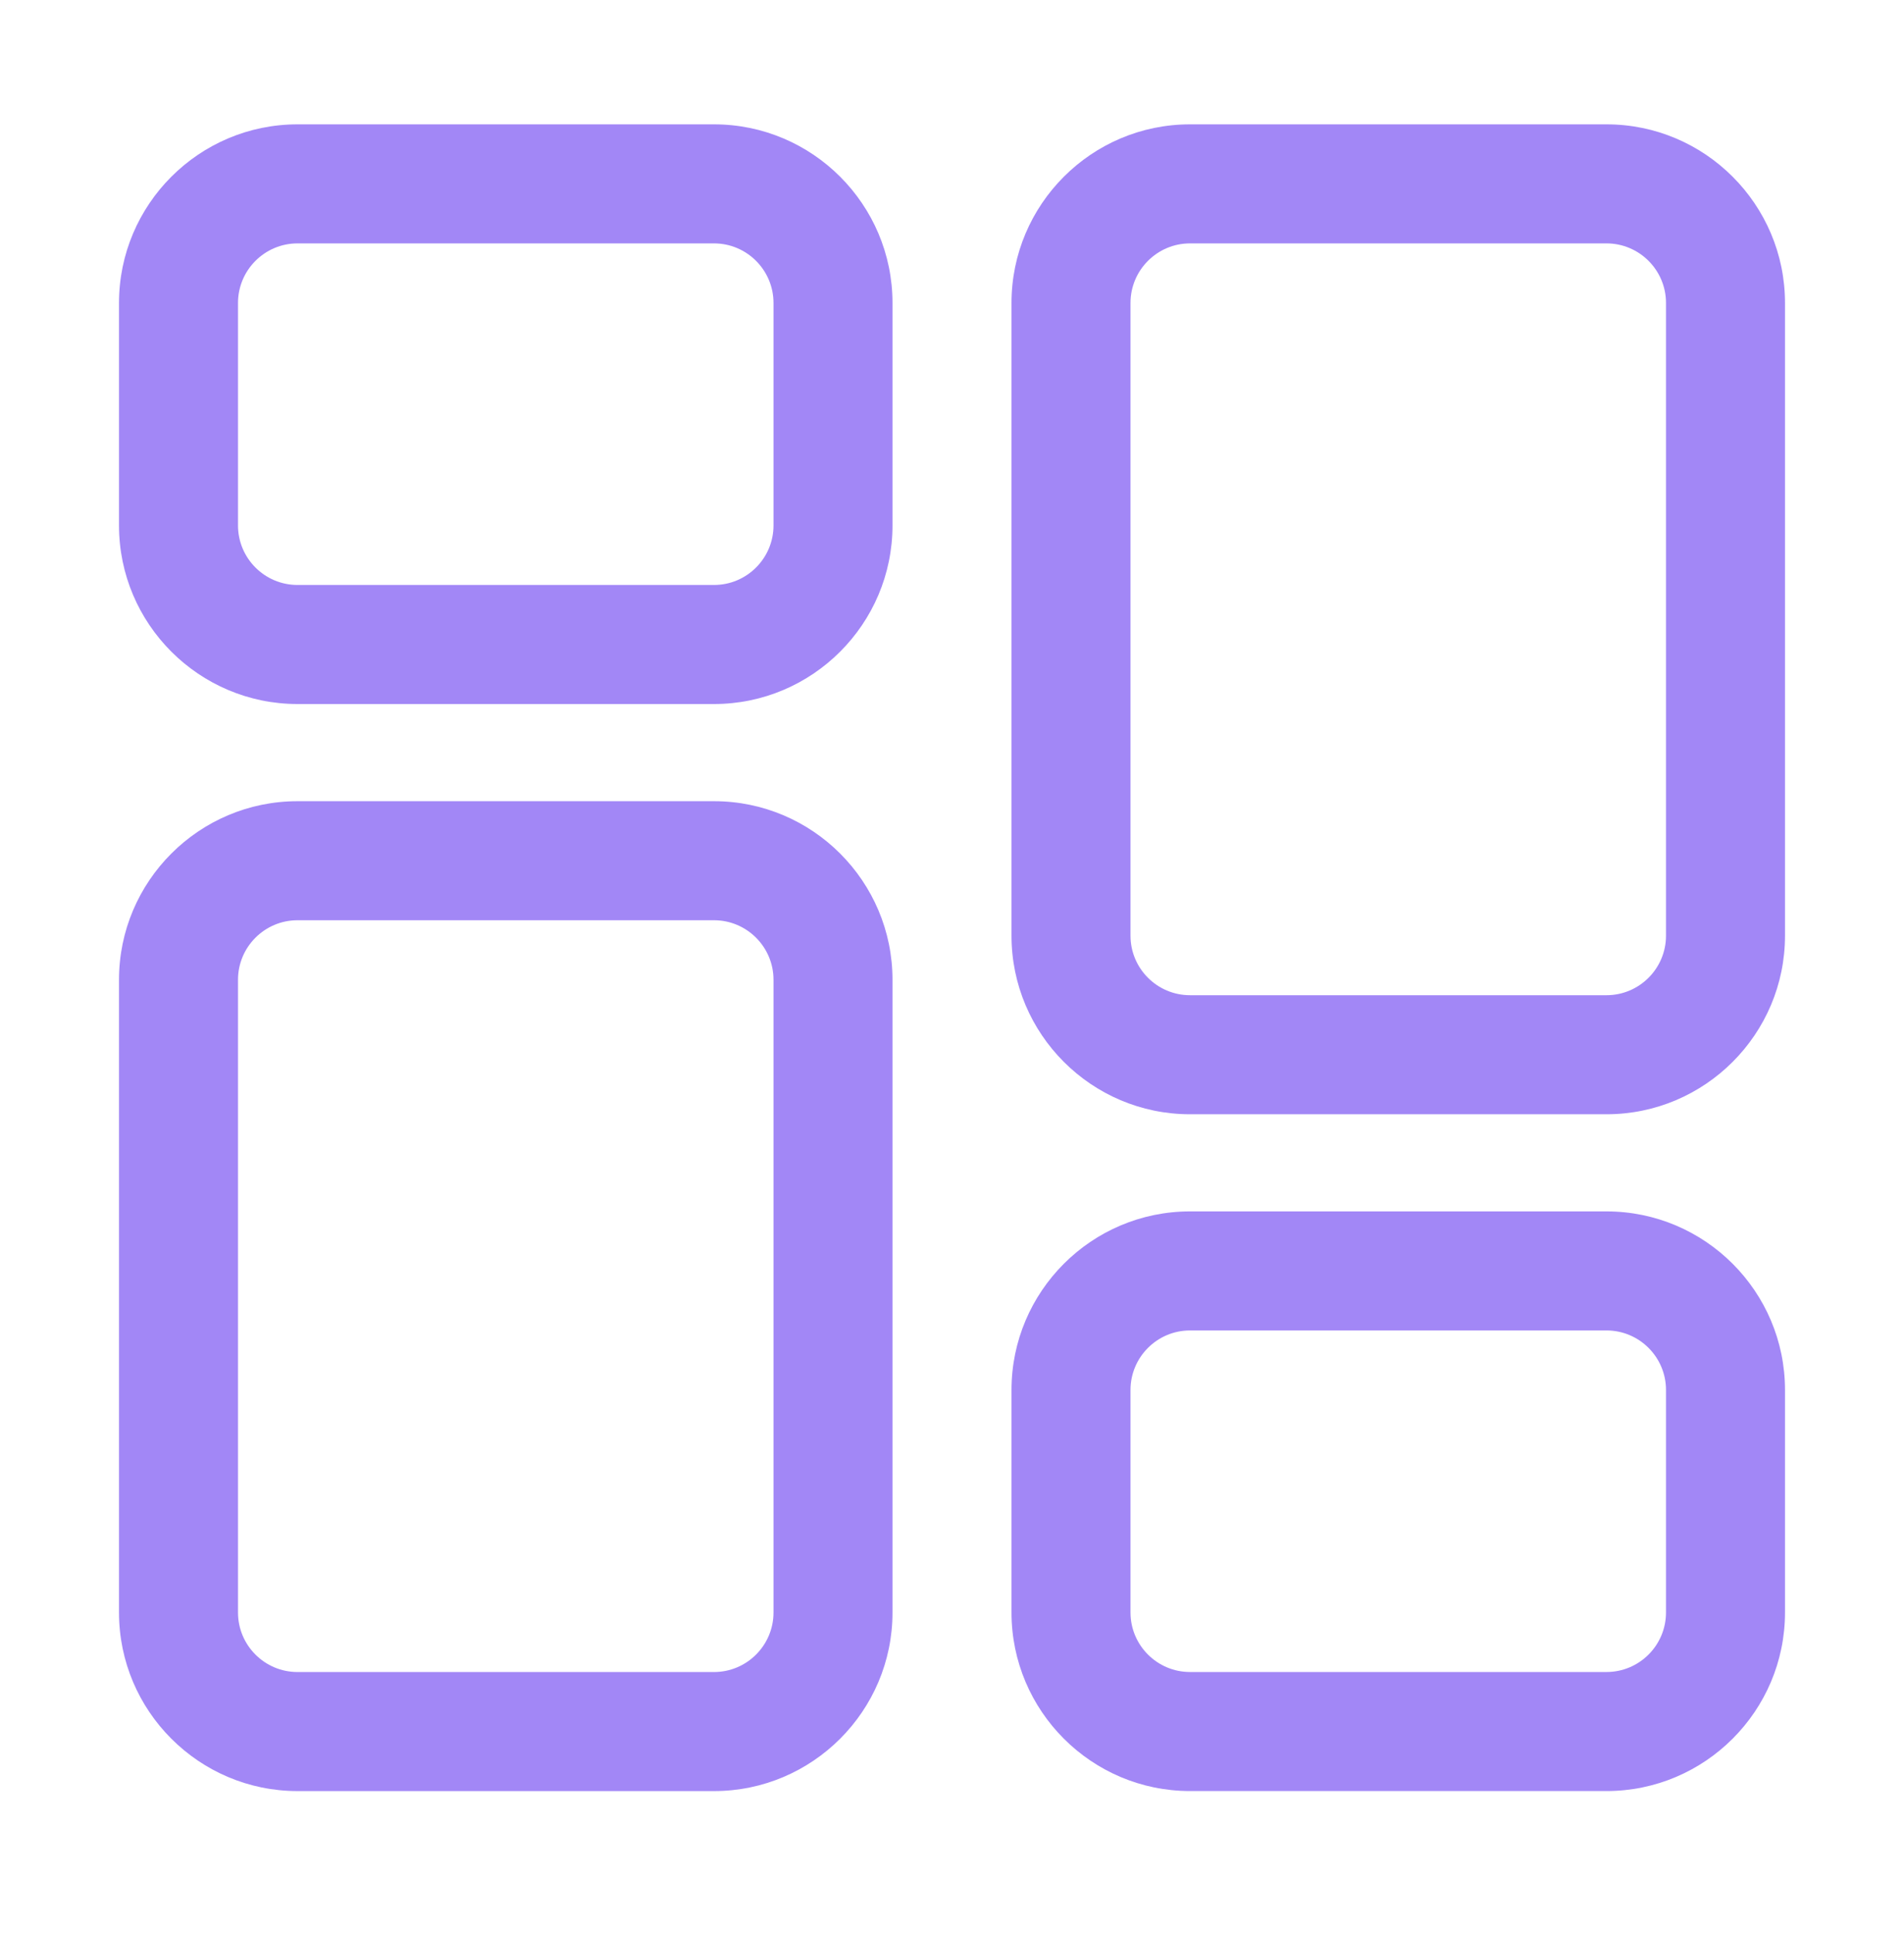 <svg width="68" height="69" viewBox="0 0 68 69" fill="none" xmlns="http://www.w3.org/2000/svg">
<path d="M10.625 25.133H25.5C29.015 25.133 31.875 22.273 31.875 18.758V10.815C31.875 7.3 29.015 4.439 25.5 4.439H10.625C7.11 4.439 4.25 7.3 4.25 10.815V18.758C4.25 22.273 7.11 25.133 10.625 25.133ZM8.5 10.815C8.5 9.644 9.452 8.689 10.625 8.689H25.5C26.673 8.689 27.625 9.644 27.625 10.815V18.758C27.625 19.929 26.673 20.883 25.5 20.883H10.625C9.452 20.883 8.5 19.929 8.5 18.758V10.815Z" fill="#A287F6"/>
<path d="M31.875 57.565V34.977C31.875 31.462 29.015 28.602 25.5 28.602H10.625C7.11 28.602 4.25 31.462 4.25 34.977V57.565C4.25 61.08 7.11 63.94 10.625 63.94H25.5C29.015 63.94 31.875 61.08 31.875 57.565ZM8.5 57.565V34.977C8.5 33.806 9.452 32.852 10.625 32.852H25.5C26.673 32.852 27.625 33.806 27.625 34.977V57.565C27.625 58.736 26.673 59.69 25.5 59.69H10.625C9.452 59.69 8.5 58.736 8.5 57.565Z" fill="#A287F6"/>
<path d="M57.375 43.246H42.5C38.985 43.246 36.125 46.106 36.125 49.621V57.564C36.125 61.079 38.985 63.939 42.5 63.939H57.375C60.89 63.939 63.75 61.079 63.75 57.564V49.621C63.75 46.106 60.89 43.246 57.375 43.246ZM59.5 57.564C59.5 58.735 58.548 59.689 57.375 59.689H42.5C41.327 59.689 40.375 58.735 40.375 57.564V49.621C40.375 48.45 41.327 47.496 42.5 47.496H57.375C58.548 47.496 59.5 48.45 59.5 49.621V57.564Z" fill="#A287F6"/>
<path d="M57.375 4.439H42.5C38.985 4.439 36.125 7.3 36.125 10.815V33.403C36.125 36.918 38.985 39.778 42.5 39.778H57.375C60.89 39.778 63.75 36.918 63.75 33.403V10.815C63.75 7.3 60.89 4.439 57.375 4.439ZM59.5 33.403C59.5 34.574 58.548 35.528 57.375 35.528H42.5C41.327 35.528 40.375 34.574 40.375 33.403V10.815C40.375 9.644 41.327 8.689 42.5 8.689H57.375C58.548 8.689 59.5 9.644 59.5 10.815V33.403Z" fill="#A287F6"/>
</svg>
